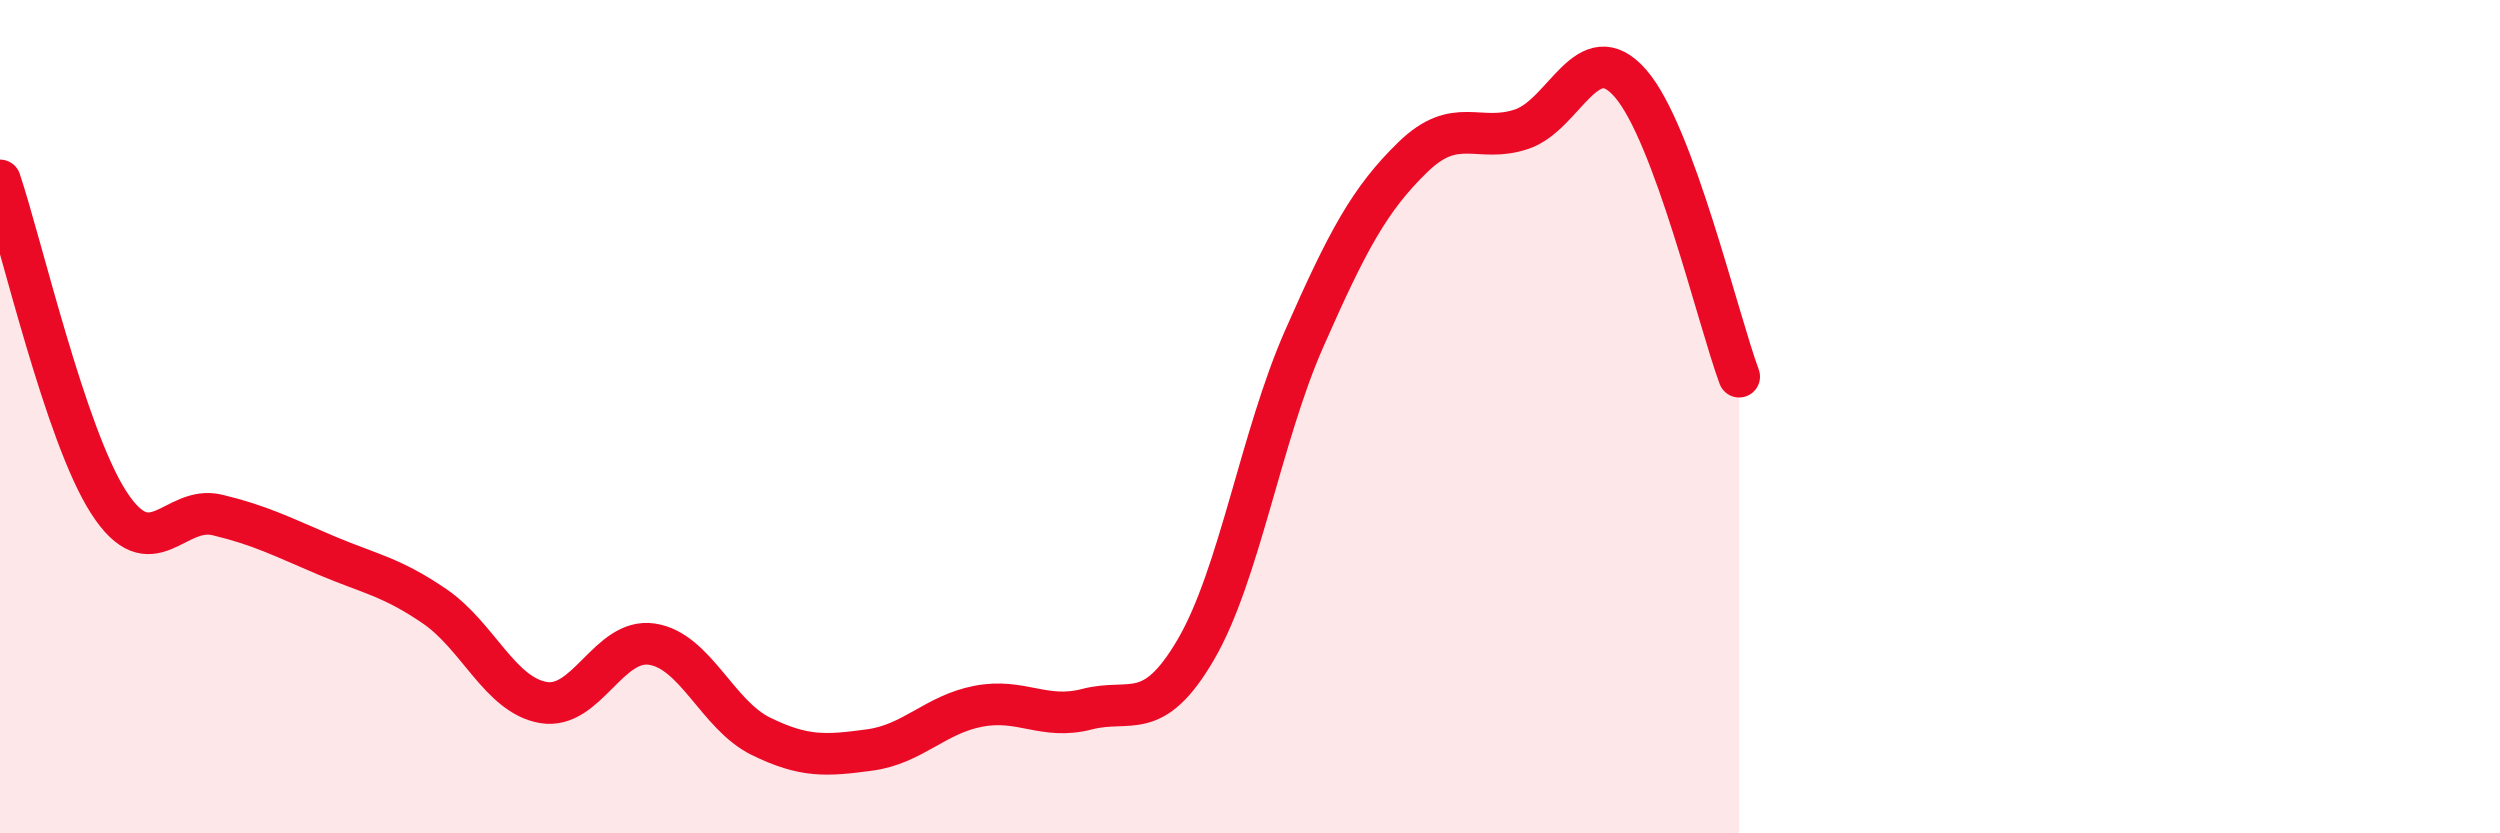 
    <svg width="60" height="20" viewBox="0 0 60 20" xmlns="http://www.w3.org/2000/svg">
      <path
        d="M 0,4.33 C 0.52,5.88 1.57,10.45 2.61,12.06 C 3.65,13.67 4.18,12.11 5.22,12.36 C 6.26,12.61 6.79,12.89 7.83,13.33 C 8.87,13.77 9.39,13.84 10.43,14.55 C 11.47,15.26 12,16.68 13.04,16.86 C 14.08,17.04 14.61,15.3 15.65,15.46 C 16.69,15.62 17.22,17.16 18.26,17.67 C 19.3,18.18 19.83,18.14 20.87,18 C 21.91,17.86 22.44,17.15 23.48,16.95 C 24.52,16.75 25.05,17.29 26.09,17.02 C 27.13,16.75 27.66,17.37 28.7,15.59 C 29.74,13.81 30.26,10.49 31.3,8.13 C 32.34,5.77 32.87,4.78 33.91,3.77 C 34.95,2.76 35.48,3.45 36.52,3.1 C 37.56,2.75 38.09,0.81 39.13,2 C 40.17,3.19 41.22,7.63 41.74,9.04L41.74 20L0 20Z"
        fill="#EB0A25"
        opacity="0.1"
        stroke-linecap="round"
        stroke-linejoin="round"
      />
      <path
        d="M 0,4.33 C 0.52,5.88 1.57,10.45 2.61,12.06 C 3.65,13.67 4.18,12.11 5.22,12.36 C 6.26,12.61 6.79,12.89 7.83,13.33 C 8.87,13.77 9.39,13.84 10.43,14.55 C 11.47,15.26 12,16.68 13.04,16.86 C 14.08,17.04 14.61,15.3 15.65,15.46 C 16.69,15.62 17.22,17.16 18.26,17.67 C 19.3,18.18 19.83,18.14 20.87,18 C 21.91,17.86 22.44,17.15 23.48,16.95 C 24.52,16.75 25.05,17.29 26.09,17.02 C 27.13,16.75 27.66,17.37 28.7,15.59 C 29.74,13.81 30.26,10.49 31.3,8.13 C 32.34,5.77 32.87,4.78 33.91,3.77 C 34.95,2.76 35.48,3.45 36.52,3.1 C 37.56,2.75 38.09,0.81 39.13,2 C 40.17,3.19 41.22,7.63 41.74,9.04"
        stroke="#EB0A25"
        stroke-width="1"
        fill="none"
        stroke-linecap="round"
        stroke-linejoin="round"
      />
    </svg>
  